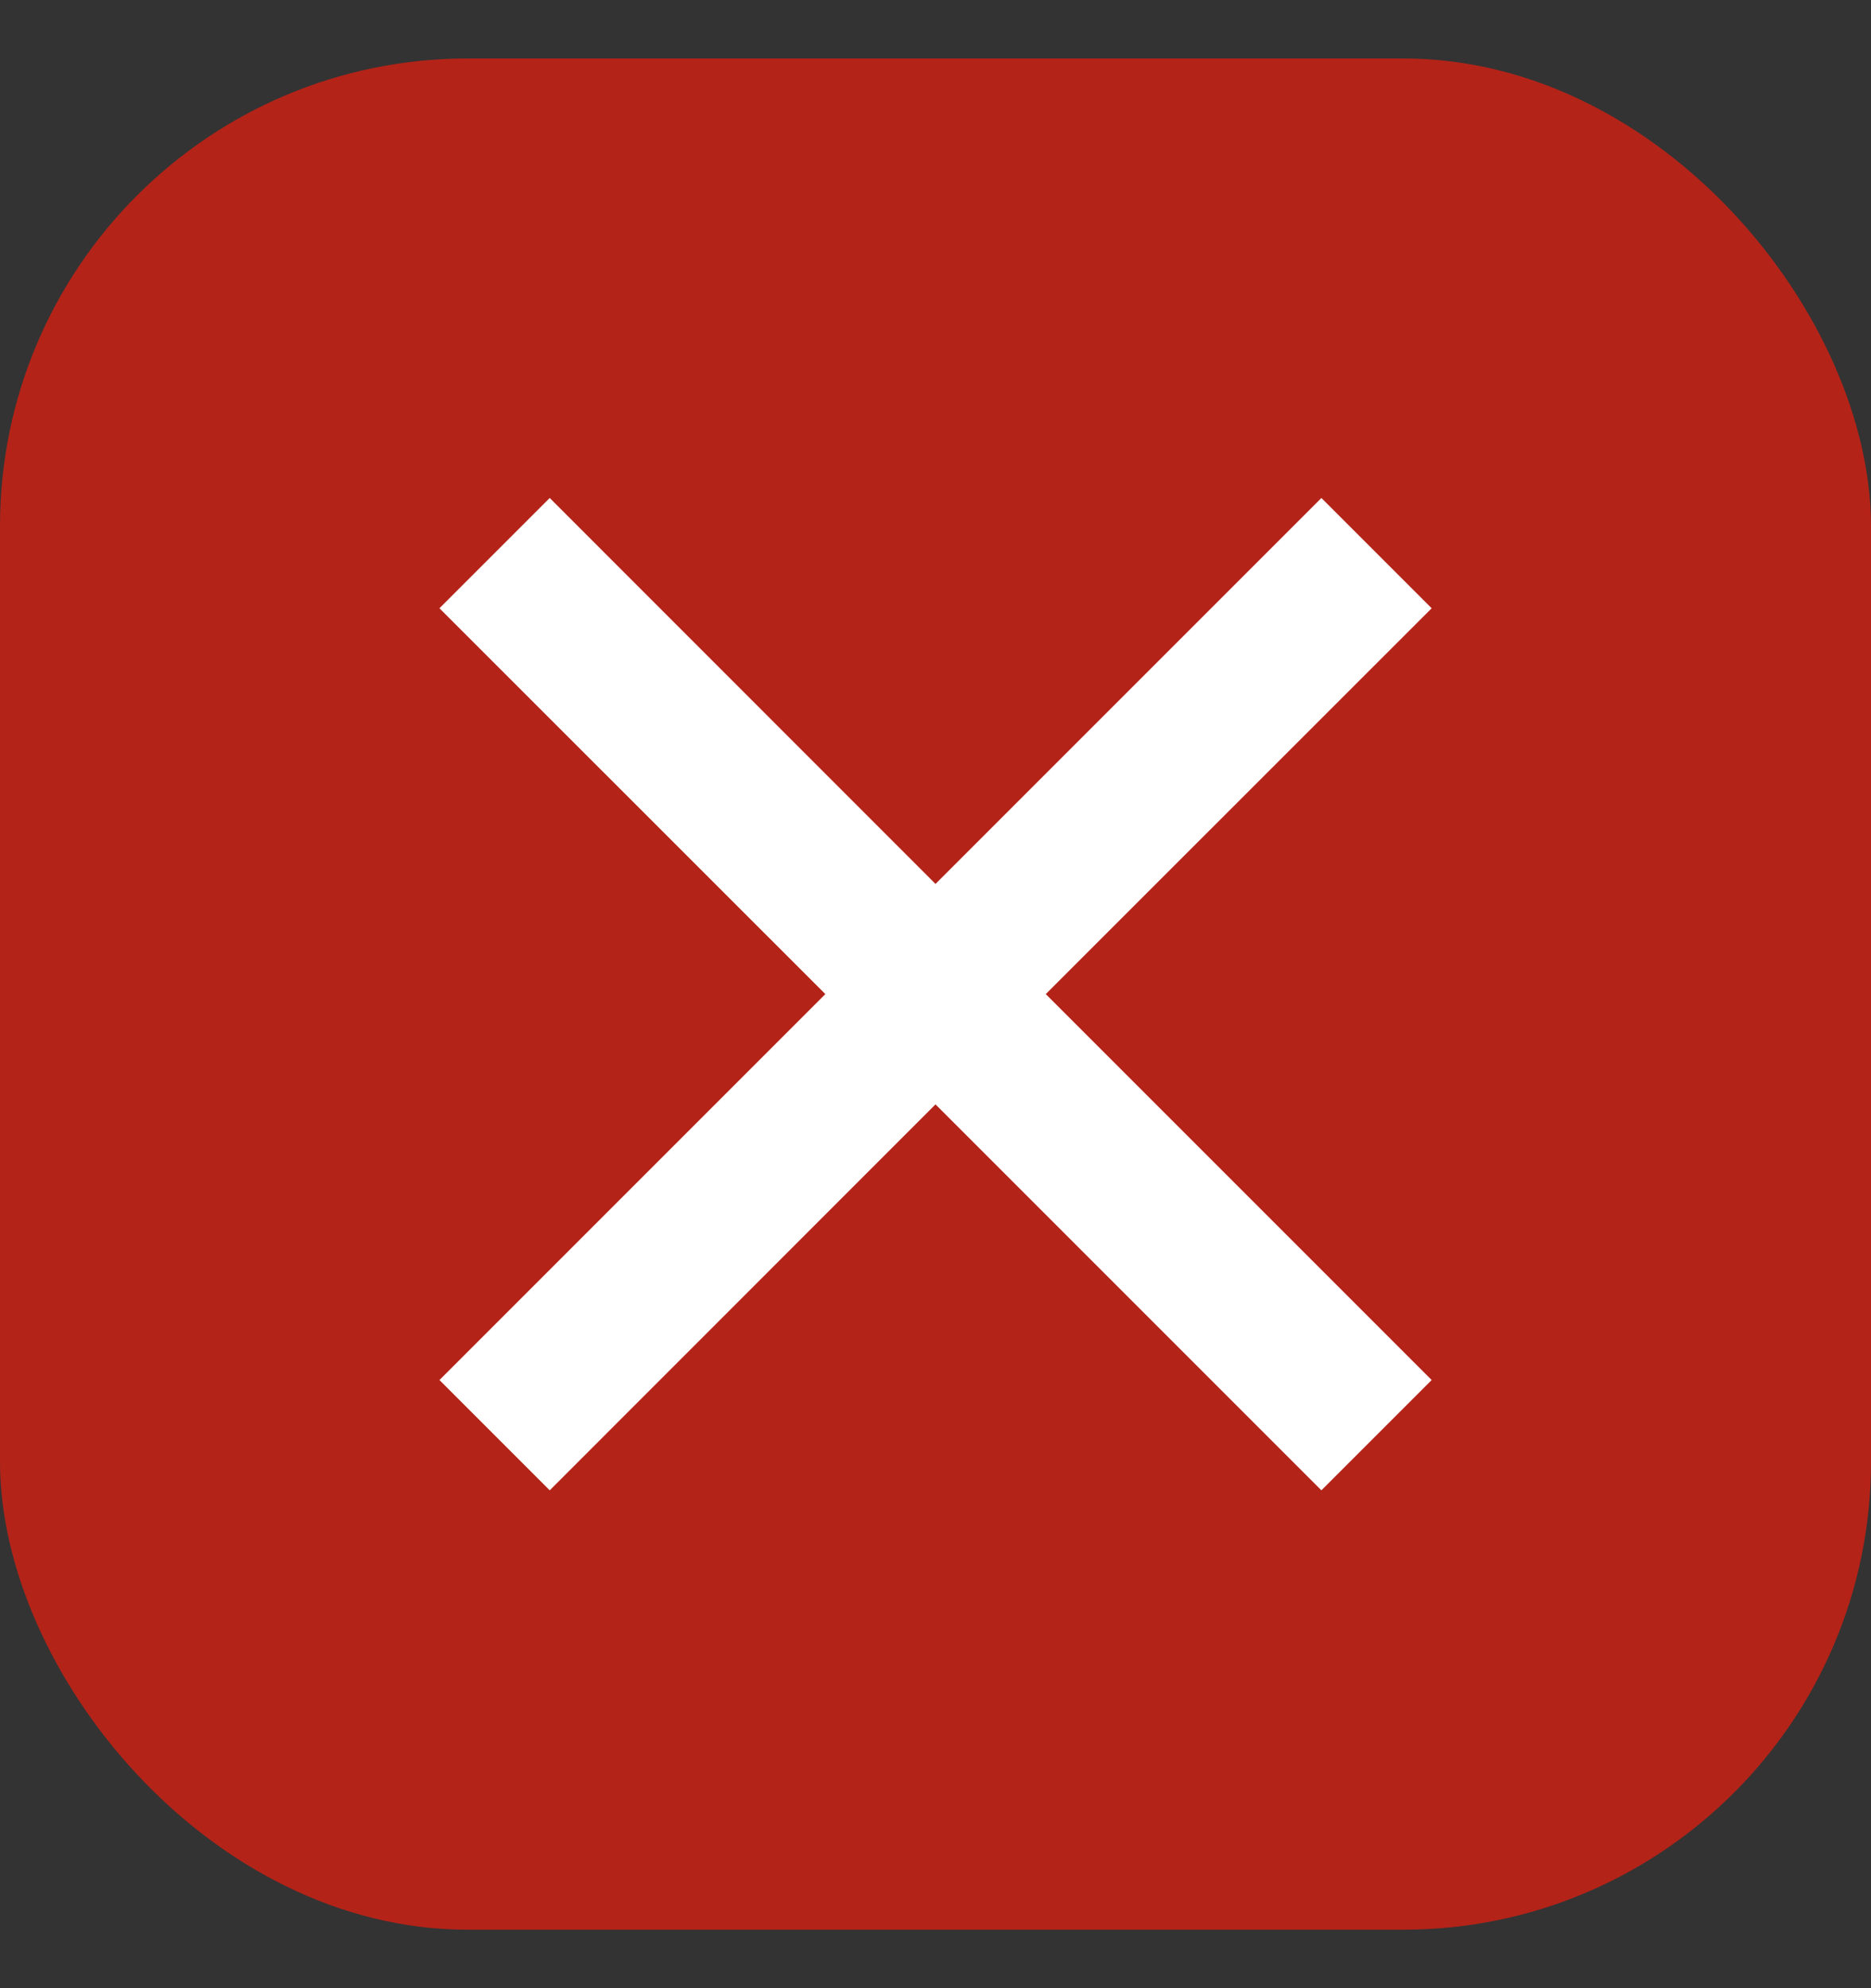 <svg width="16" height="17" viewBox="0 0 16 17" fill="none" xmlns="http://www.w3.org/2000/svg">
<rect x="0" y="0" width="16" height="17" fill="#333333" stroke="none"/>
<rect y="0.5" width="16" height="16" rx="4" fill="#B42318"/>
<path d="M8 7.558L11.3 4.258L12.243 5.201L8.943 8.5L12.243 11.8L11.3 12.743L8 9.443L4.701 12.743L3.758 11.8L7.058 8.5L3.758 5.201L4.701 4.258L8 7.558Z" fill="white"/>
</svg>
